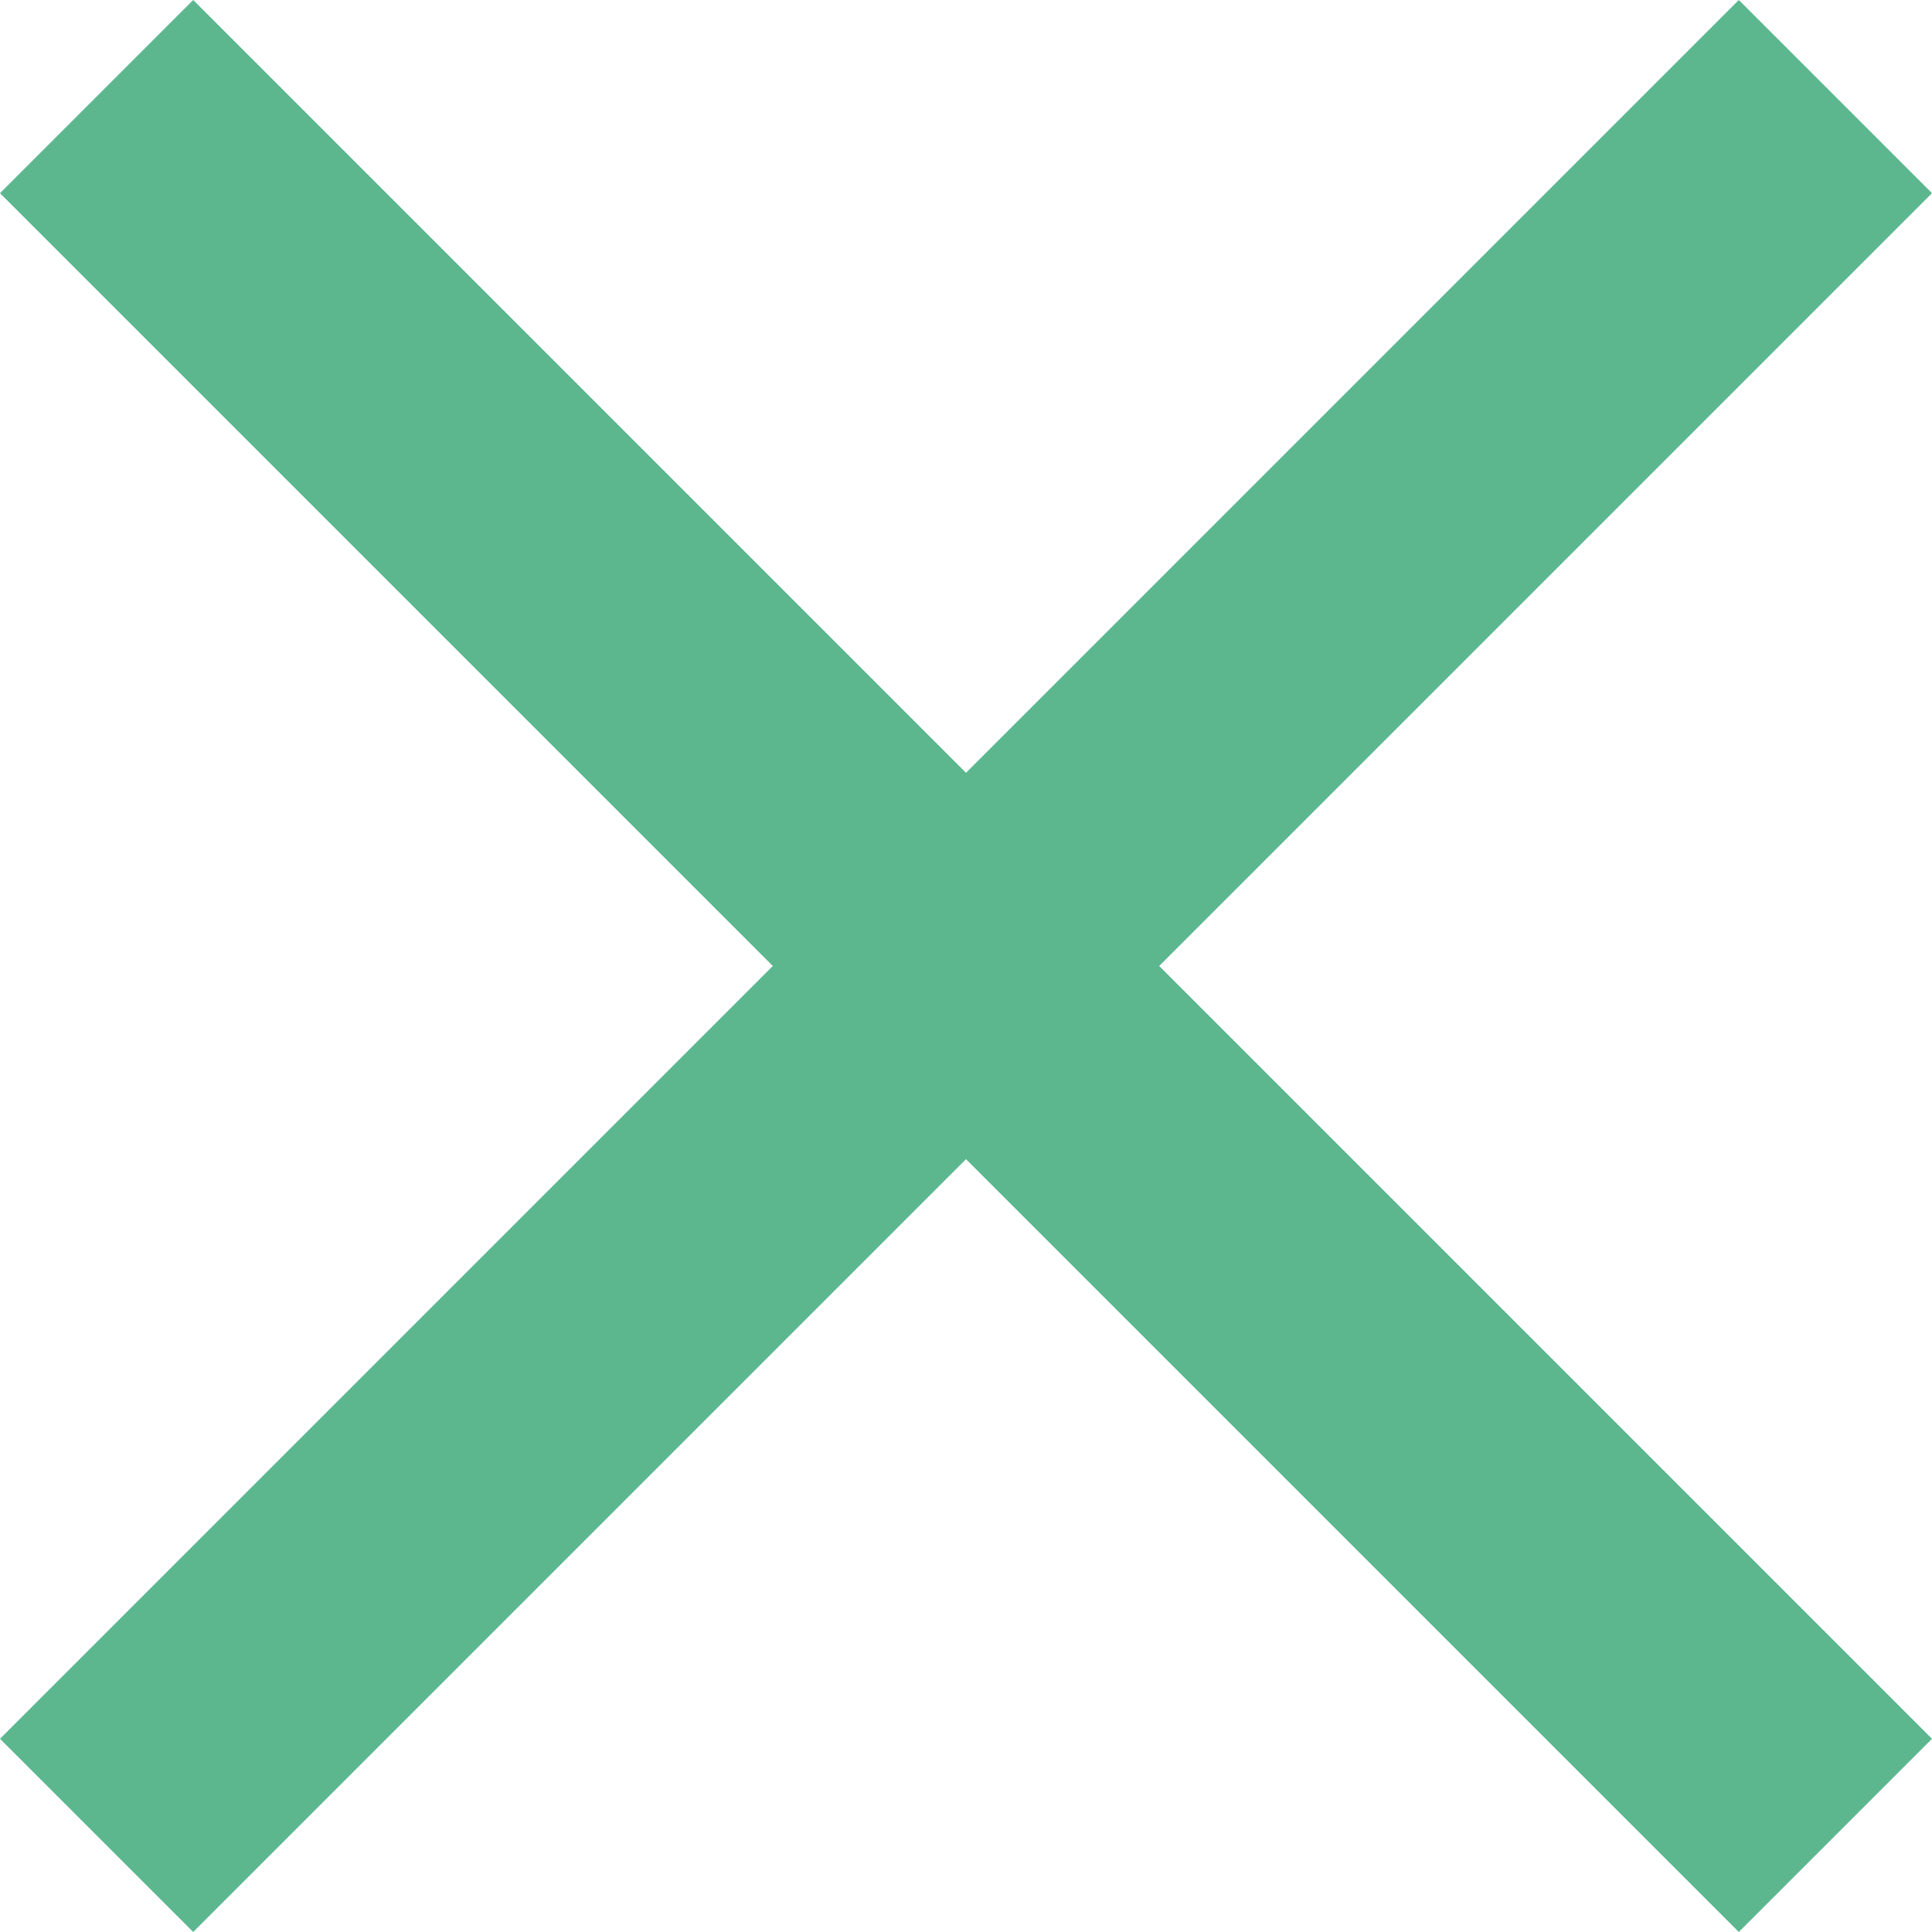 <?xml version="1.0" encoding="UTF-8"?>
<svg width="25px" height="25px" viewBox="0 0 20 20" version="1.1" xmlns="http://www.w3.org/2000/svg" xmlns:xlink="http://www.w3.org/1999/xlink">
    <!-- Generator: Sketch 46.2 (44496) - http://www.bohemiancoding.com/sketch -->
    <title>Icon/Cross_2</title>
    <desc>Created with Sketch.</desc>
    <defs>
        <polygon id="path-1" points="20 2 18 0 10 8 2 0 0 2 8 10 0 18 2 20 10 12 18 20 20 18 12 10"></polygon>
    </defs>
    <g id="Symbols" stroke="none" stroke-width="1" fill="none" fill-rule="evenodd">
        <g id="Icon/Cross_2">
            <mask id="mask-2" fill="white">
                <use xlink:href="#path-1"></use>
            </mask>
            <use id="Mask" fill="#5cb78f" fill-rule="nonzero" xlink:href="#path-1"></use>
        </g>
    </g>
</svg>